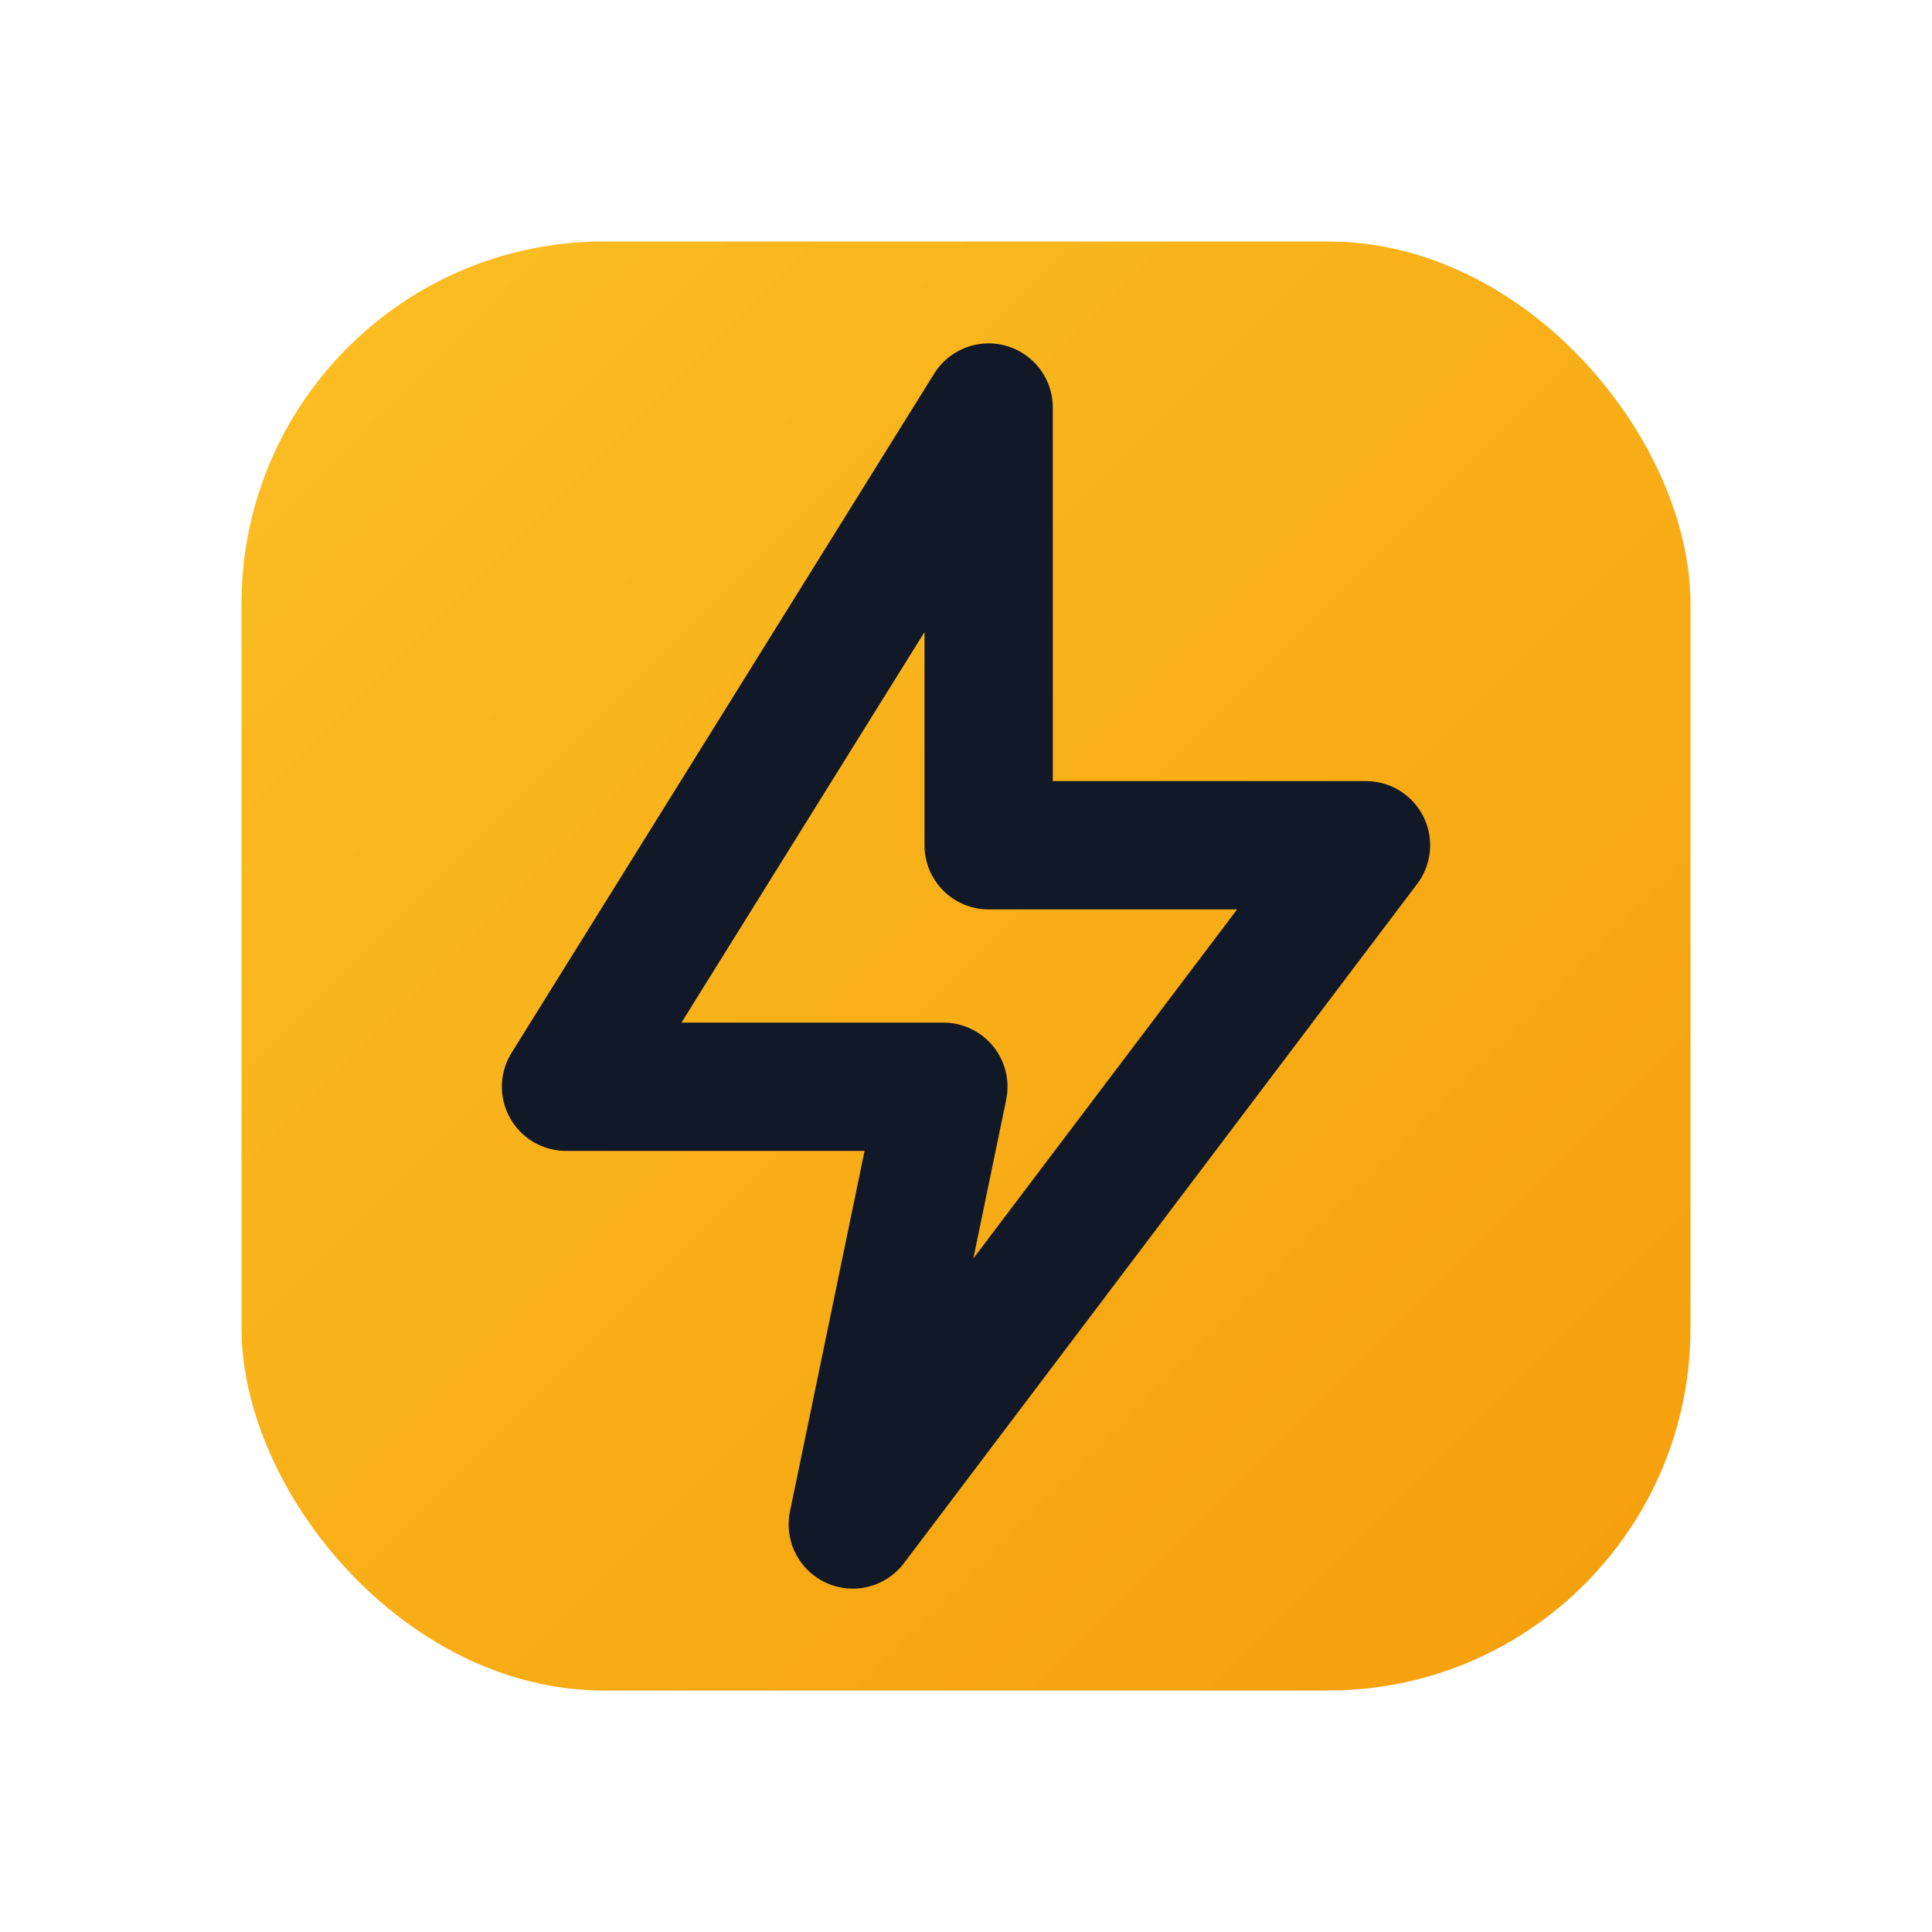 <svg xmlns="http://www.w3.org/2000/svg" width="512" height="512" viewBox="0 0 512 512">
  <defs>
    <linearGradient id="g" x1="0" y1="0" x2="1" y2="1">
      <stop offset="0" stop-color="#fbbf24"/>
      <stop offset="1" stop-color="#f59e0b"/>
    </linearGradient>
  </defs>
  <rect x="64" y="64" width="384" height="384" rx="96" fill="url(#g)"/>
  <path
    d="M262 108 L150 288 H250 L226 404 L362 224 H262 Z"
    fill="none"
    stroke="#111827"
    stroke-width="34"
    stroke-linejoin="round"
    stroke-linecap="round"
  />
</svg>
